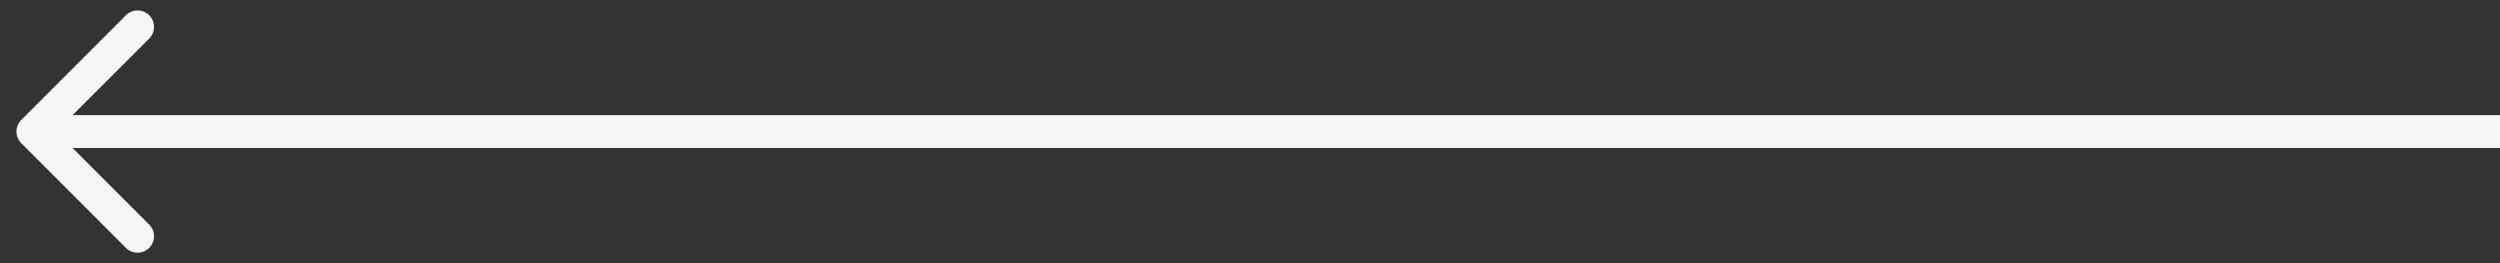 <svg width="76" height="8" viewBox="0 0 76 8" fill="none" xmlns="http://www.w3.org/2000/svg">
<rect x="0" y="0" width="76" height="8" fill="#333333" stroke="none"/>
<path d="M0.646 3.646C0.451 3.842 0.451 4.158 0.646 4.354L3.828 7.536C4.024 7.731 4.34 7.731 4.536 7.536C4.731 7.34 4.731 7.024 4.536 6.828L1.707 4L4.536 1.172C4.731 0.976 4.731 0.66 4.536 0.464C4.34 0.269 4.024 0.269 3.828 0.464L0.646 3.646ZM76 3.5L1 3.5V4.5L76 4.5V3.5Z" fill="#F6F6F6"/>
</svg>
